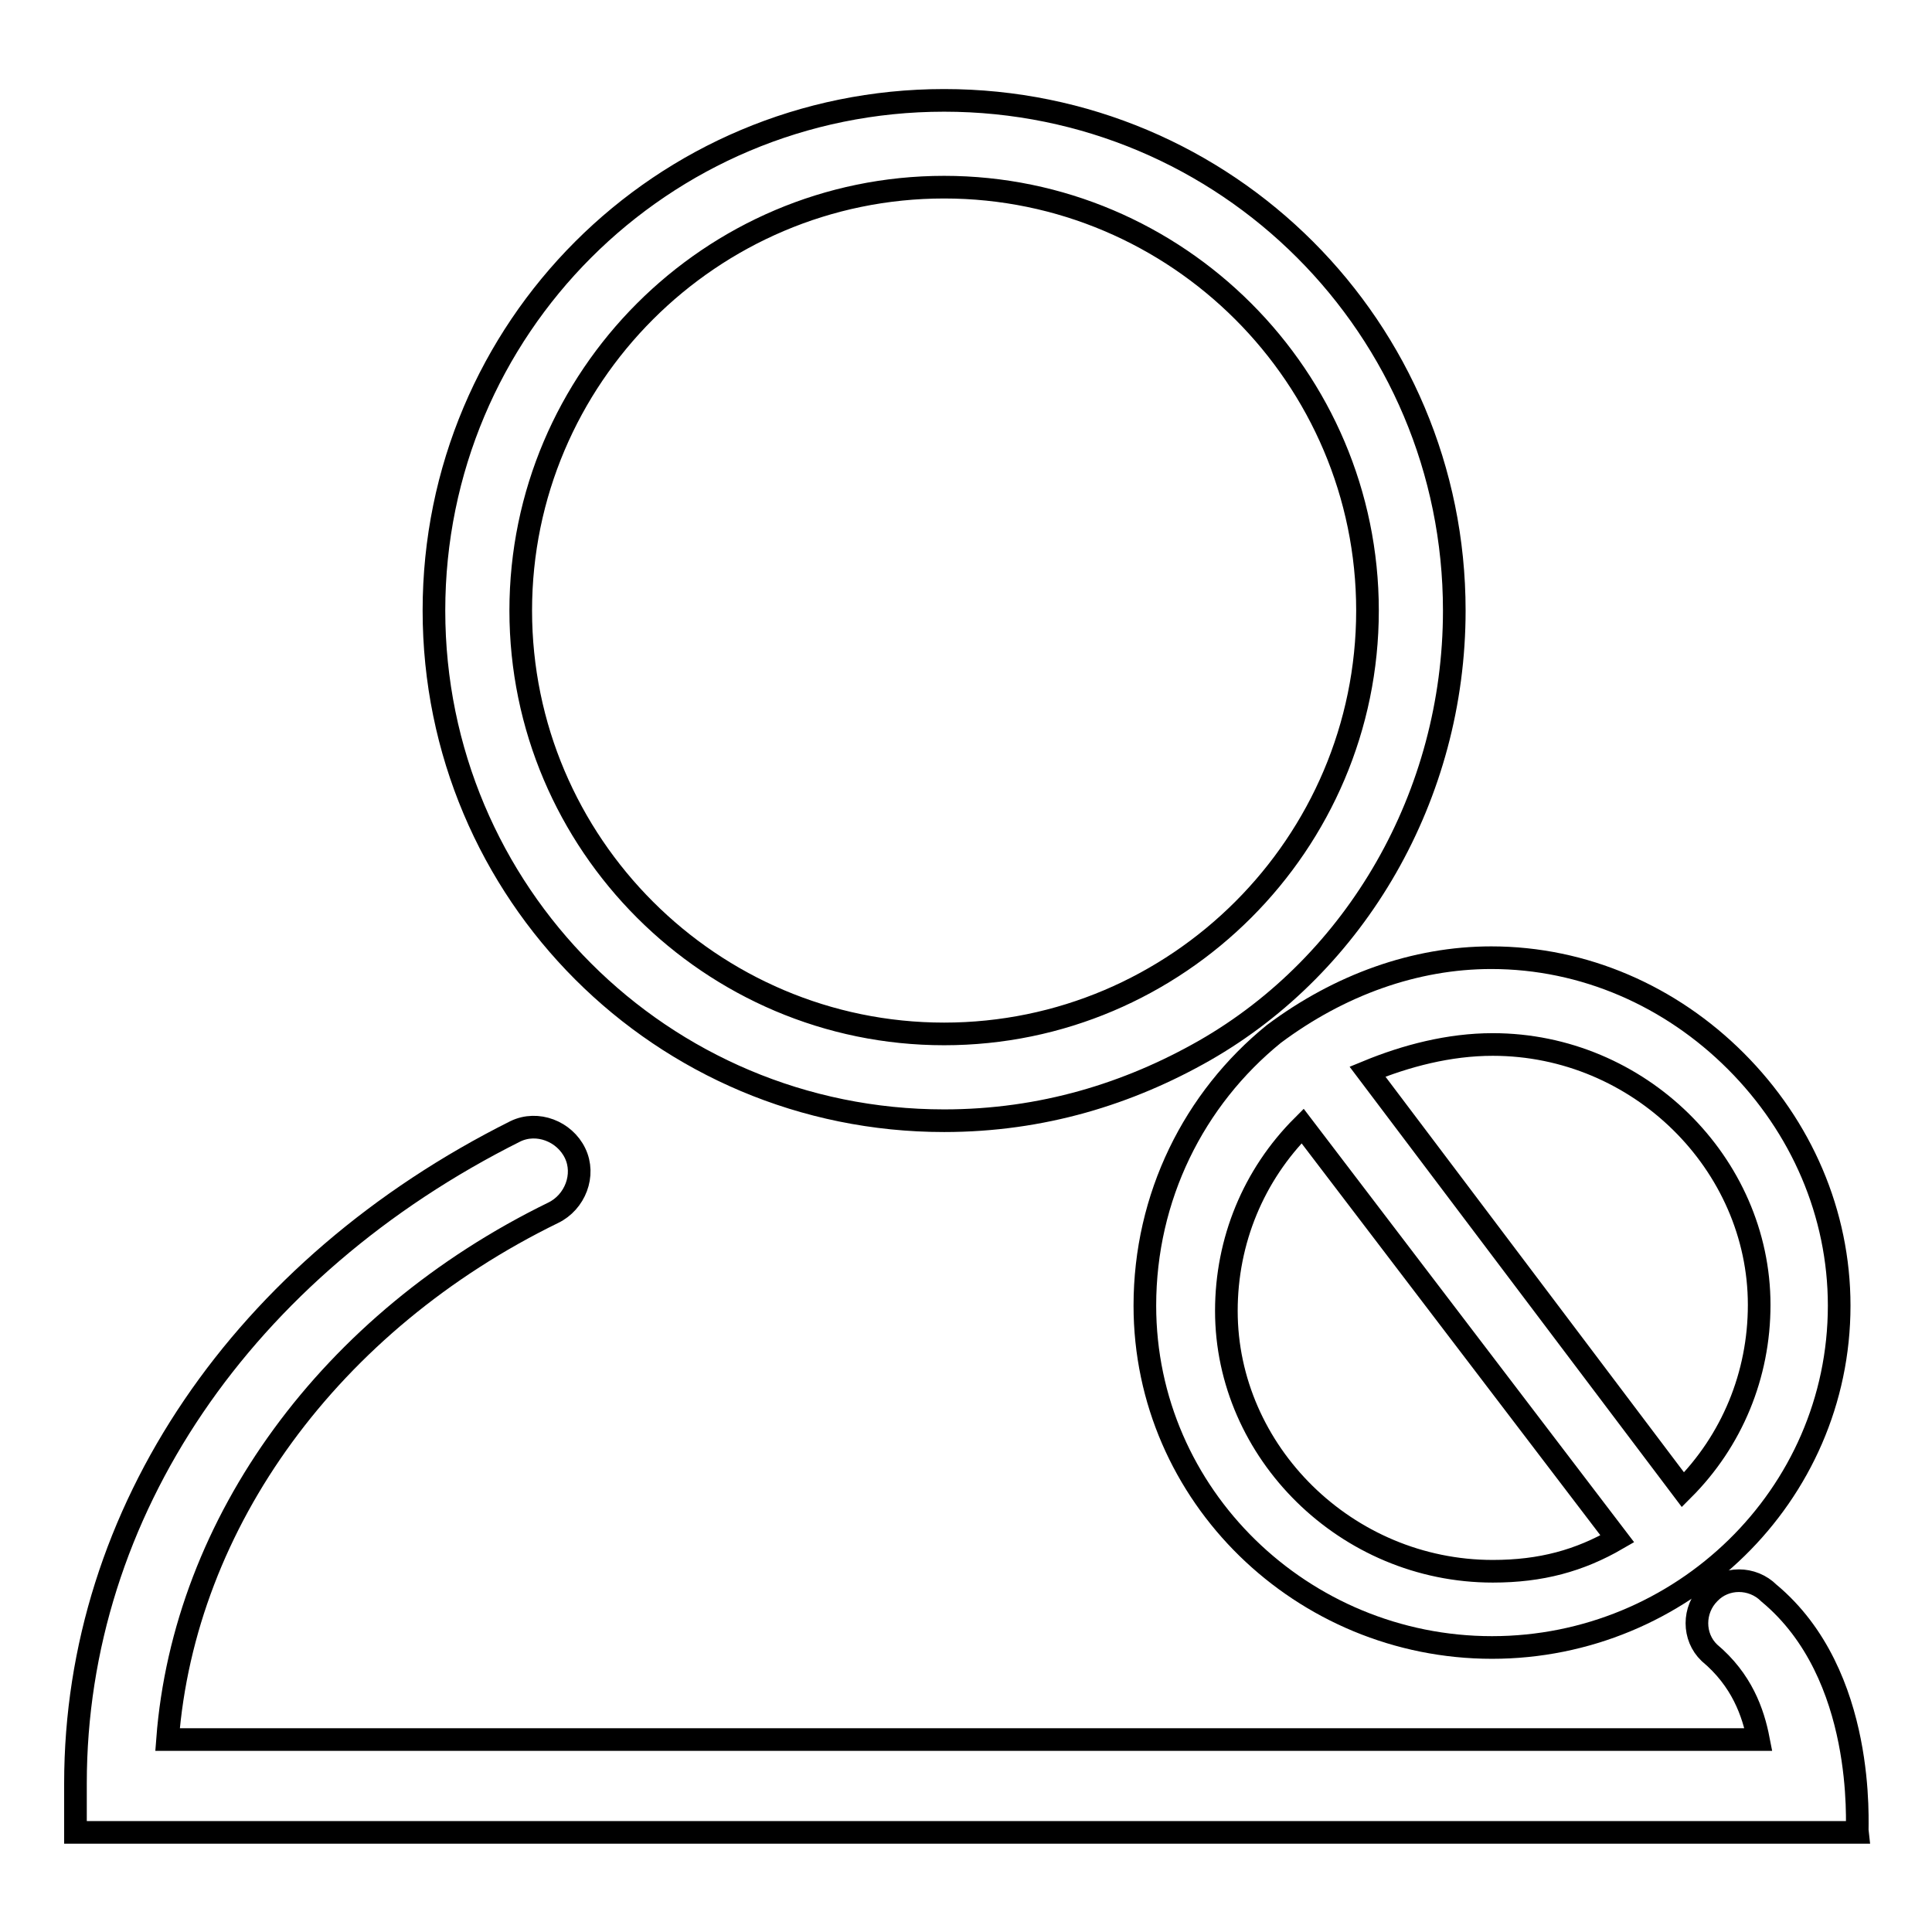 <?xml version="1.0" encoding="utf-8"?>
<!-- Svg Vector Icons : http://www.onlinewebfonts.com/icon -->
<!DOCTYPE svg PUBLIC "-//W3C//DTD SVG 1.1//EN" "http://www.w3.org/Graphics/SVG/1.1/DTD/svg11.dtd">
<svg version="1.1" xmlns="http://www.w3.org/2000/svg" xmlns:xlink="http://www.w3.org/1999/xlink" x="0px" y="0px" viewBox="0 0 256 256" enable-background="new 0 0 256 256" xml:space="preserve">
<g><g><path stroke-width="3" fill-opacity="0" stroke="#000000"  d="M125.1,148.5c13,0,24.5-3.6,34.5-9.3c20.1-11.5,33.1-33.8,33.1-58.3c0-37.4-30.2-67.6-67.6-67.6S57.5,43.5,57.5,80.9C57.5,118.3,87.7,148.5,125.1,148.5z M125.1,24.8c30.9,0,56.1,25.2,56.1,56.1S156,137,125.1,137C94.2,137,69,111.8,69,80.9S94.2,24.8,125.1,24.8z"/><path stroke-width="3" fill-opacity="0" stroke="#000000"  d="M151.7,173c0,25.2,20.9,45.3,46,45.3s46-20.1,46-45.3c0-12.2-5-23.7-13.7-32.4c-8.6-8.6-20.1-13.7-32.4-13.7c-10.1,0-20.1,3.6-28.8,10.1C158.2,145.6,151.7,158.6,151.7,173z M197.8,138.4c19.4,0,35.3,15.8,35.3,34.5c0,9.3-3.6,18-10.1,24.5L181.2,142C186.3,139.9,192,138.4,197.8,138.4z M214.3,203.9c-5,2.9-10.1,4.3-16.5,4.3c-19.4,0-35.3-15.8-35.3-34.5c0-9.3,3.6-18,10.1-24.5L214.3,203.9z"/><path stroke-width="3" fill-opacity="0" stroke="#000000"  d="M234.4,211.1c-2.2-2.2-5.8-2.2-7.9,0c-2.2,2.2-2.2,5.8,0,7.9c4.3,3.6,5.8,7.9,6.5,11.5H121.5H22.2c2.2-28.8,21.6-55.4,51.1-69.8c2.9-1.4,4.3-5,2.9-7.9s-5-4.3-7.9-2.9c-36,18-58.3,50.4-58.3,86.4v6.5h5.8h106.5h118h5.8l0,0l0,0C246,242,247.4,221.9,234.4,211.1z"/></g></g>
</svg>